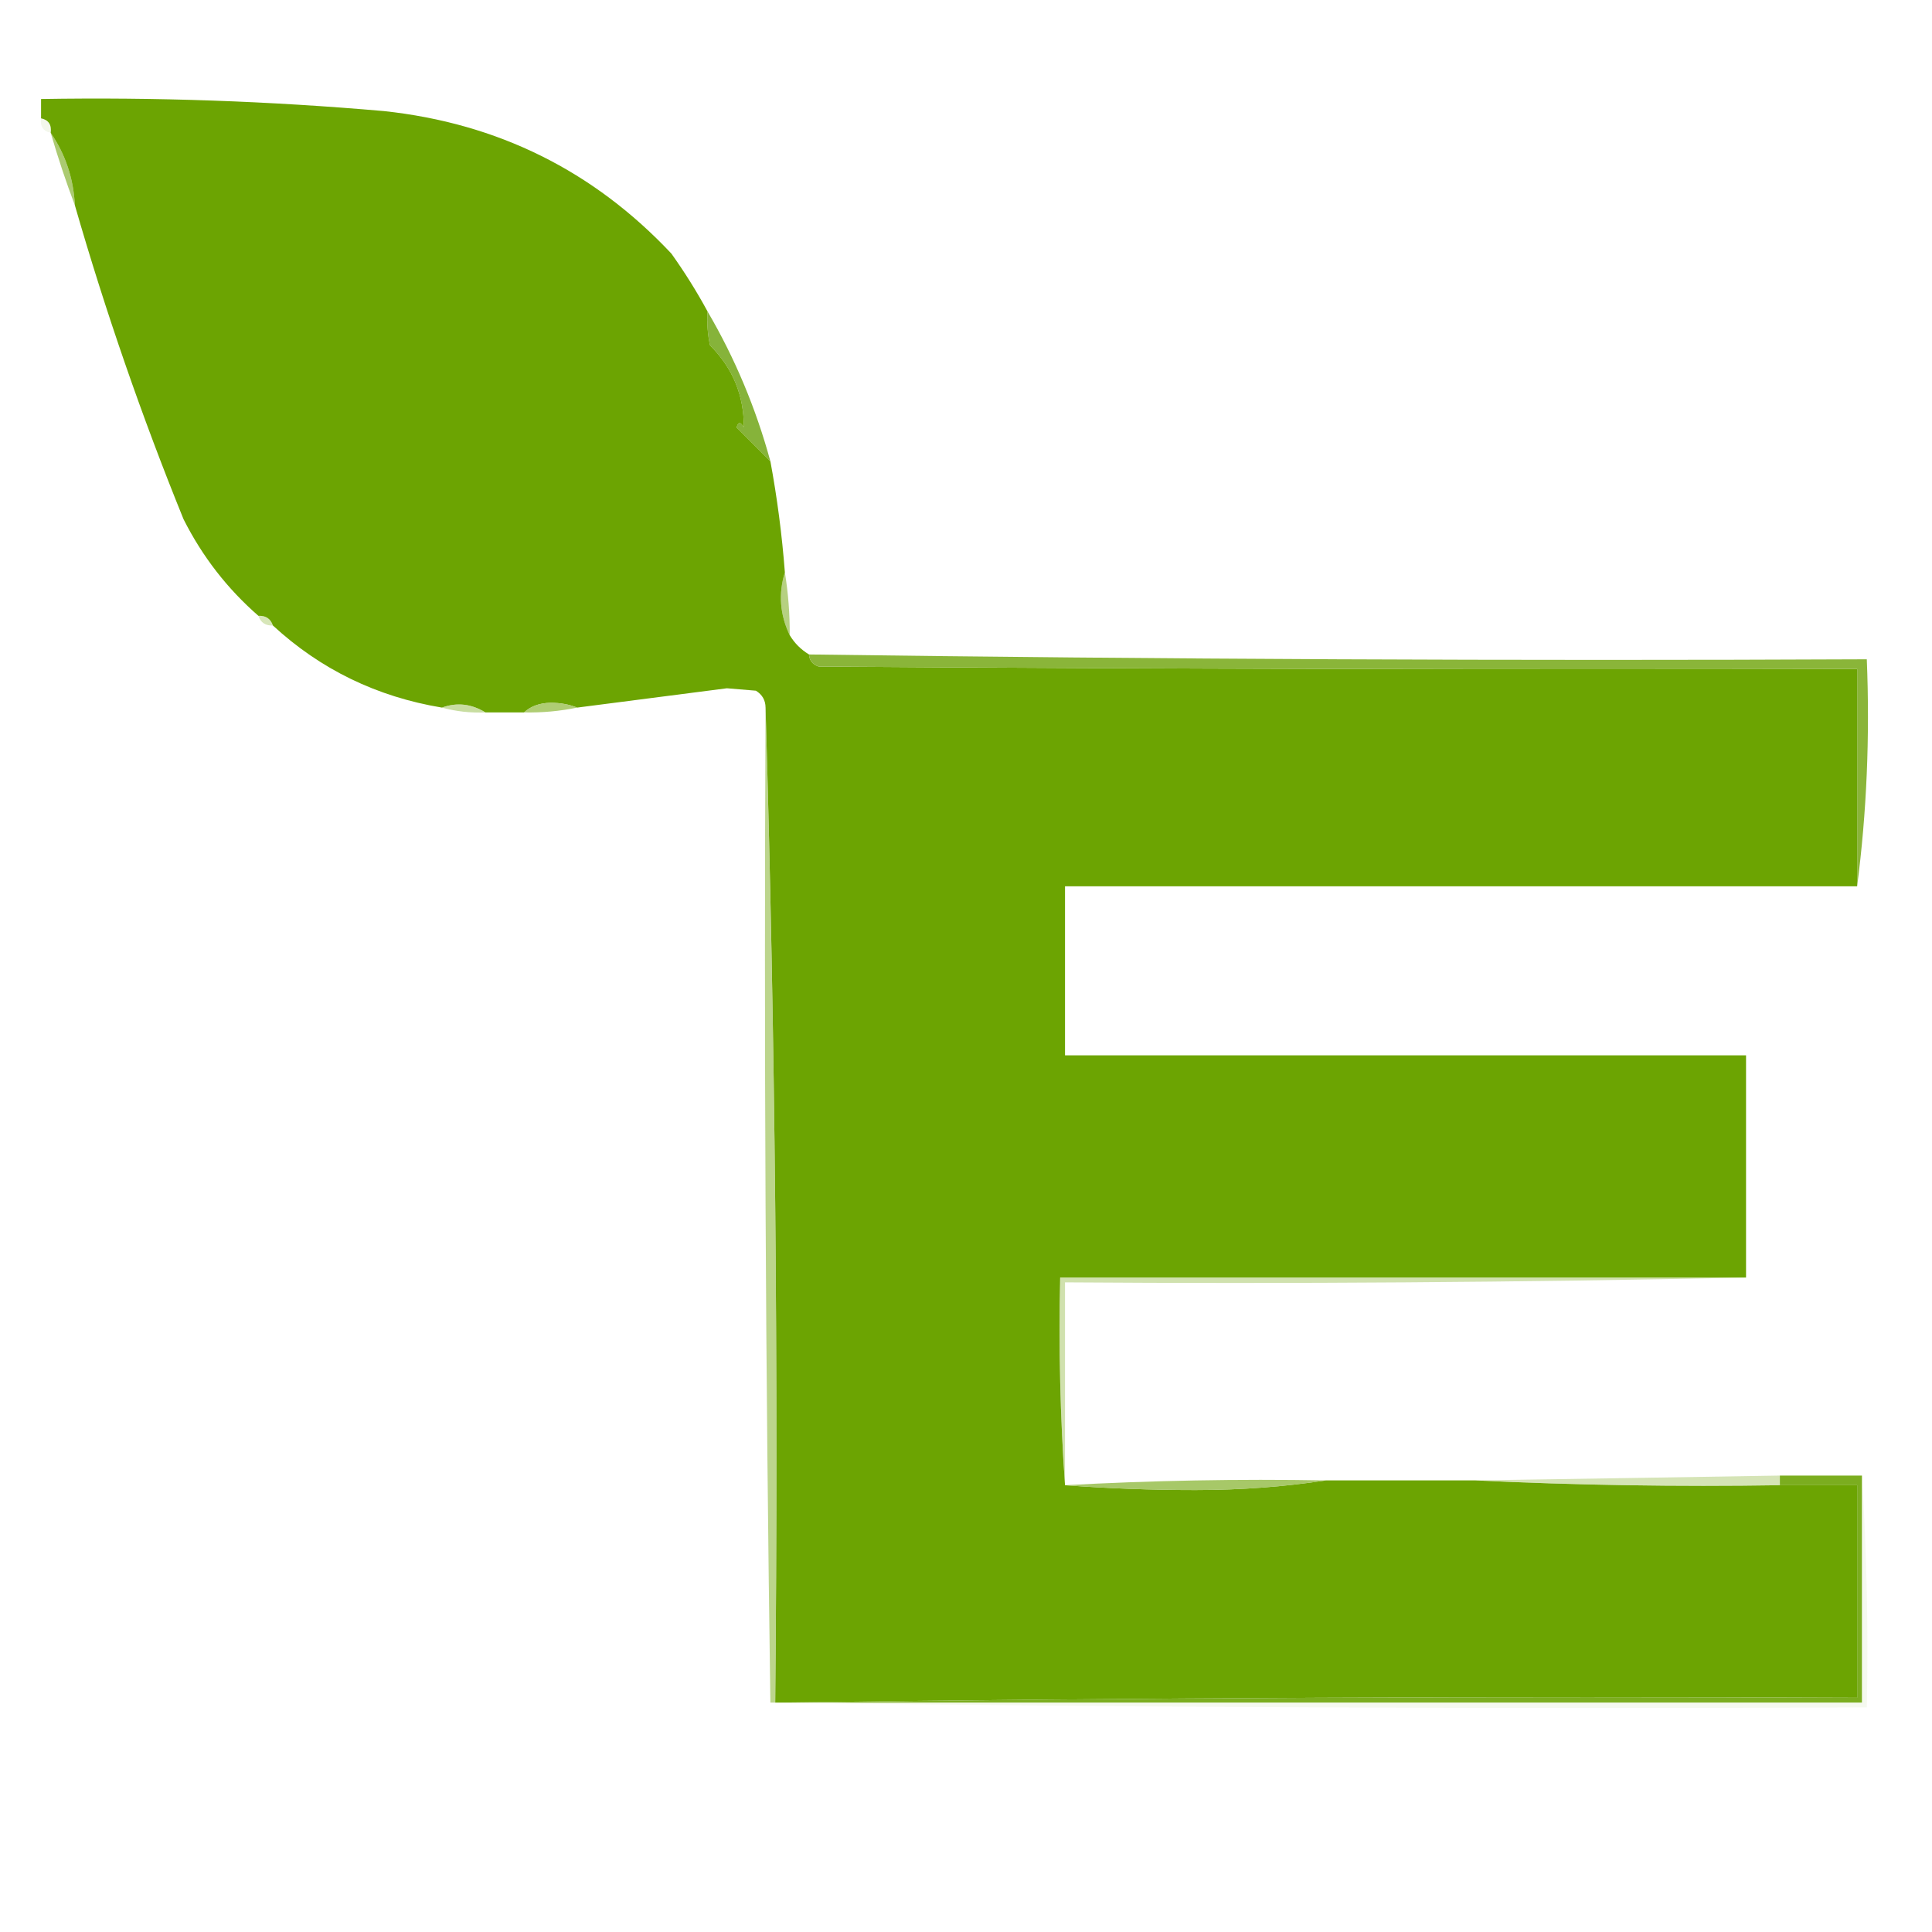 <?xml version="1.0" encoding="UTF-8"?>
<!DOCTYPE svg PUBLIC "-//W3C//DTD SVG 1.1//EN" "http://www.w3.org/Graphics/SVG/1.1/DTD/svg11.dtd">
<svg xmlns="http://www.w3.org/2000/svg" version="1.1" width="400px" height="400px" style="shape-rendering:geometricPrecision; text-rendering:geometricPrecision; image-rendering:optimizeQuality; fill-rule:evenodd; clip-rule:evenodd" xmlns:xlink="http://www.w3.org/1999/xlink">
<g><path style="opacity:0.165" fill="#bad388" d="M 8.5,24.5 C 10.048,24.821 10.715,25.821 10.5,27.5C 8.952,27.179 8.285,26.179 8.5,24.5 Z"/></g>
<g><path style="opacity:0.831" fill="#9abf55" d="M 10.5,27.5 C 13.561,31.973 15.227,36.973 15.5,42.5C 13.66,37.647 11.993,32.647 10.5,27.5 Z"/></g>
<g><path style="opacity:1" fill="#86b33a" d="M 146.5,64.5 C 152.161,74.17 156.494,84.503 159.5,95.5C 157.188,93.188 154.854,90.854 152.5,88.5C 152.846,87.304 153.346,87.304 154,88.5C 154.044,81.87 151.711,76.204 147,71.5C 146.503,69.19 146.337,66.857 146.5,64.5 Z"/></g>
<g><path style="opacity:0.776" fill="#a1c35d" d="M 162.5,118.5 C 163.2,122.798 163.533,127.131 163.5,131.5C 161.473,127.263 161.139,122.93 162.5,118.5 Z"/></g>
<g><path style="opacity:0.561" fill="#b7d283" d="M 53.5,127.5 C 55.027,127.427 56.027,128.094 56.5,129.5C 54.973,129.573 53.973,128.906 53.5,127.5 Z"/></g>
<g><path style="opacity:0.992" fill="#6ba301" d="M 146.5,64.5 C 146.337,66.857 146.503,69.19 147,71.5C 151.711,76.204 154.044,81.87 154,88.5C 153.346,87.304 152.846,87.304 152.5,88.5C 154.854,90.854 157.188,93.188 159.5,95.5C 160.908,103.099 161.908,110.765 162.5,118.5C 161.139,122.93 161.473,127.263 163.5,131.5C 164.5,133.167 165.833,134.5 167.5,135.5C 167.577,136.75 168.244,137.583 169.5,138C 241.166,138.5 312.833,138.667 384.5,138.5C 384.5,153.5 384.5,168.5 384.5,183.5C 329.833,183.5 275.167,183.5 220.5,183.5C 220.5,195.167 220.5,206.833 220.5,218.5C 267.5,218.5 314.5,218.5 361.5,218.5C 361.5,233.833 361.5,249.167 361.5,264.5C 314.167,264.5 266.833,264.5 219.5,264.5C 219.171,279.01 219.504,293.343 220.5,307.5C 229.327,308.166 238.327,308.5 247.5,308.5C 256.859,308.498 265.859,307.832 274.5,306.5C 284.833,306.5 295.167,306.5 305.5,306.5C 326.327,307.497 347.327,307.831 368.5,307.5C 373.833,307.5 379.167,307.5 384.5,307.5C 384.5,322.167 384.5,336.833 384.5,351.5C 309.998,351.167 235.665,351.501 161.5,352.5C 161.167,352.5 160.833,352.5 160.5,352.5C 161.163,283.492 160.497,214.825 158.5,146.5C 158.489,144.983 157.823,143.816 156.5,143C 154.5,142.833 152.5,142.667 150.5,142.5C 140.16,143.835 129.827,145.168 119.5,146.5C 117.866,145.839 116.033,145.506 114,145.5C 111.705,145.547 109.871,146.213 108.5,147.5C 105.833,147.5 103.167,147.5 100.5,147.5C 97.591,145.713 94.591,145.379 91.5,146.5C 78.022,144.26 66.355,138.593 56.5,129.5C 56.027,128.094 55.027,127.427 53.5,127.5C 47.05,121.877 41.883,115.21 38,107.5C 29.356,86.216 21.856,64.549 15.5,42.5C 15.227,36.973 13.561,31.973 10.5,27.5C 10.715,25.821 10.048,24.821 8.5,24.5C 8.5,23.167 8.5,21.833 8.5,20.5C 32.212,20.102 55.879,20.935 79.5,23C 103.049,25.524 122.882,35.358 139,52.5C 141.772,56.388 144.272,60.388 146.5,64.5 Z"/></g>
<g><path style="opacity:0.961" fill="#86b332" d="M 167.5,135.5 C 240.429,136.497 313.429,136.83 386.5,136.5C 387.151,152.536 386.484,168.202 384.5,183.5C 384.5,168.5 384.5,153.5 384.5,138.5C 312.833,138.667 241.166,138.5 169.5,138C 168.244,137.583 167.577,136.75 167.5,135.5 Z"/></g>
<g><path style="opacity:0.608" fill="#a4c764" d="M 91.5,146.5 C 94.591,145.379 97.591,145.713 100.5,147.5C 97.43,147.632 94.43,147.299 91.5,146.5 Z"/></g>
<g><path style="opacity:0.812" fill="#9cc154" d="M 119.5,146.5 C 115.881,147.244 112.215,147.577 108.5,147.5C 109.871,146.213 111.705,145.547 114,145.5C 116.033,145.506 117.866,145.839 119.5,146.5 Z"/></g>
<g><path style="opacity:0.718" fill="#a2c45f" d="M 158.5,146.5 C 160.497,214.825 161.163,283.492 160.5,352.5C 160.167,352.5 159.833,352.5 159.5,352.5C 158.501,284.002 158.167,215.335 158.5,146.5 Z"/></g>
<g><path style="opacity:0.529" fill="#a7c767" d="M 361.5,264.5 C 314.67,265.499 267.67,265.832 220.5,265.5C 220.5,279.5 220.5,293.5 220.5,307.5C 219.504,293.343 219.171,279.01 219.5,264.5C 266.833,264.5 314.167,264.5 361.5,264.5 Z"/></g>
<g><path style="opacity:0.538" fill="#b0cd77" d="M 368.5,305.5 C 368.5,306.167 368.5,306.833 368.5,307.5C 347.327,307.831 326.327,307.497 305.5,306.5C 326.5,306.187 347.5,305.854 368.5,305.5 Z"/></g>
<g><path style="opacity:0.824" fill="#94bc48" d="M 274.5,306.5 C 265.859,307.832 256.859,308.498 247.5,308.5C 238.327,308.5 229.327,308.166 220.5,307.5C 238.423,306.514 256.423,306.181 274.5,306.5 Z"/></g>
<g><path style="opacity:0.953" fill="#75a914" d="M 368.5,305.5 C 374.167,305.5 379.833,305.5 385.5,305.5C 385.5,321.167 385.5,336.833 385.5,352.5C 310.833,352.5 236.167,352.5 161.5,352.5C 235.665,351.501 309.998,351.167 384.5,351.5C 384.5,336.833 384.5,322.167 384.5,307.5C 379.167,307.5 373.833,307.5 368.5,307.5C 368.5,306.833 368.5,306.167 368.5,305.5 Z"/></g>
<g><path style="opacity:0.196" fill="#cee1ad" d="M 385.5,305.5 C 386.496,321.325 386.83,337.325 386.5,353.5C 310.665,353.833 234.998,353.499 159.5,352.5C 159.833,352.5 160.167,352.5 160.5,352.5C 160.833,352.5 161.167,352.5 161.5,352.5C 236.167,352.5 310.833,352.5 385.5,352.5C 385.5,336.833 385.5,321.167 385.5,305.5 Z"/></g>
</svg>
